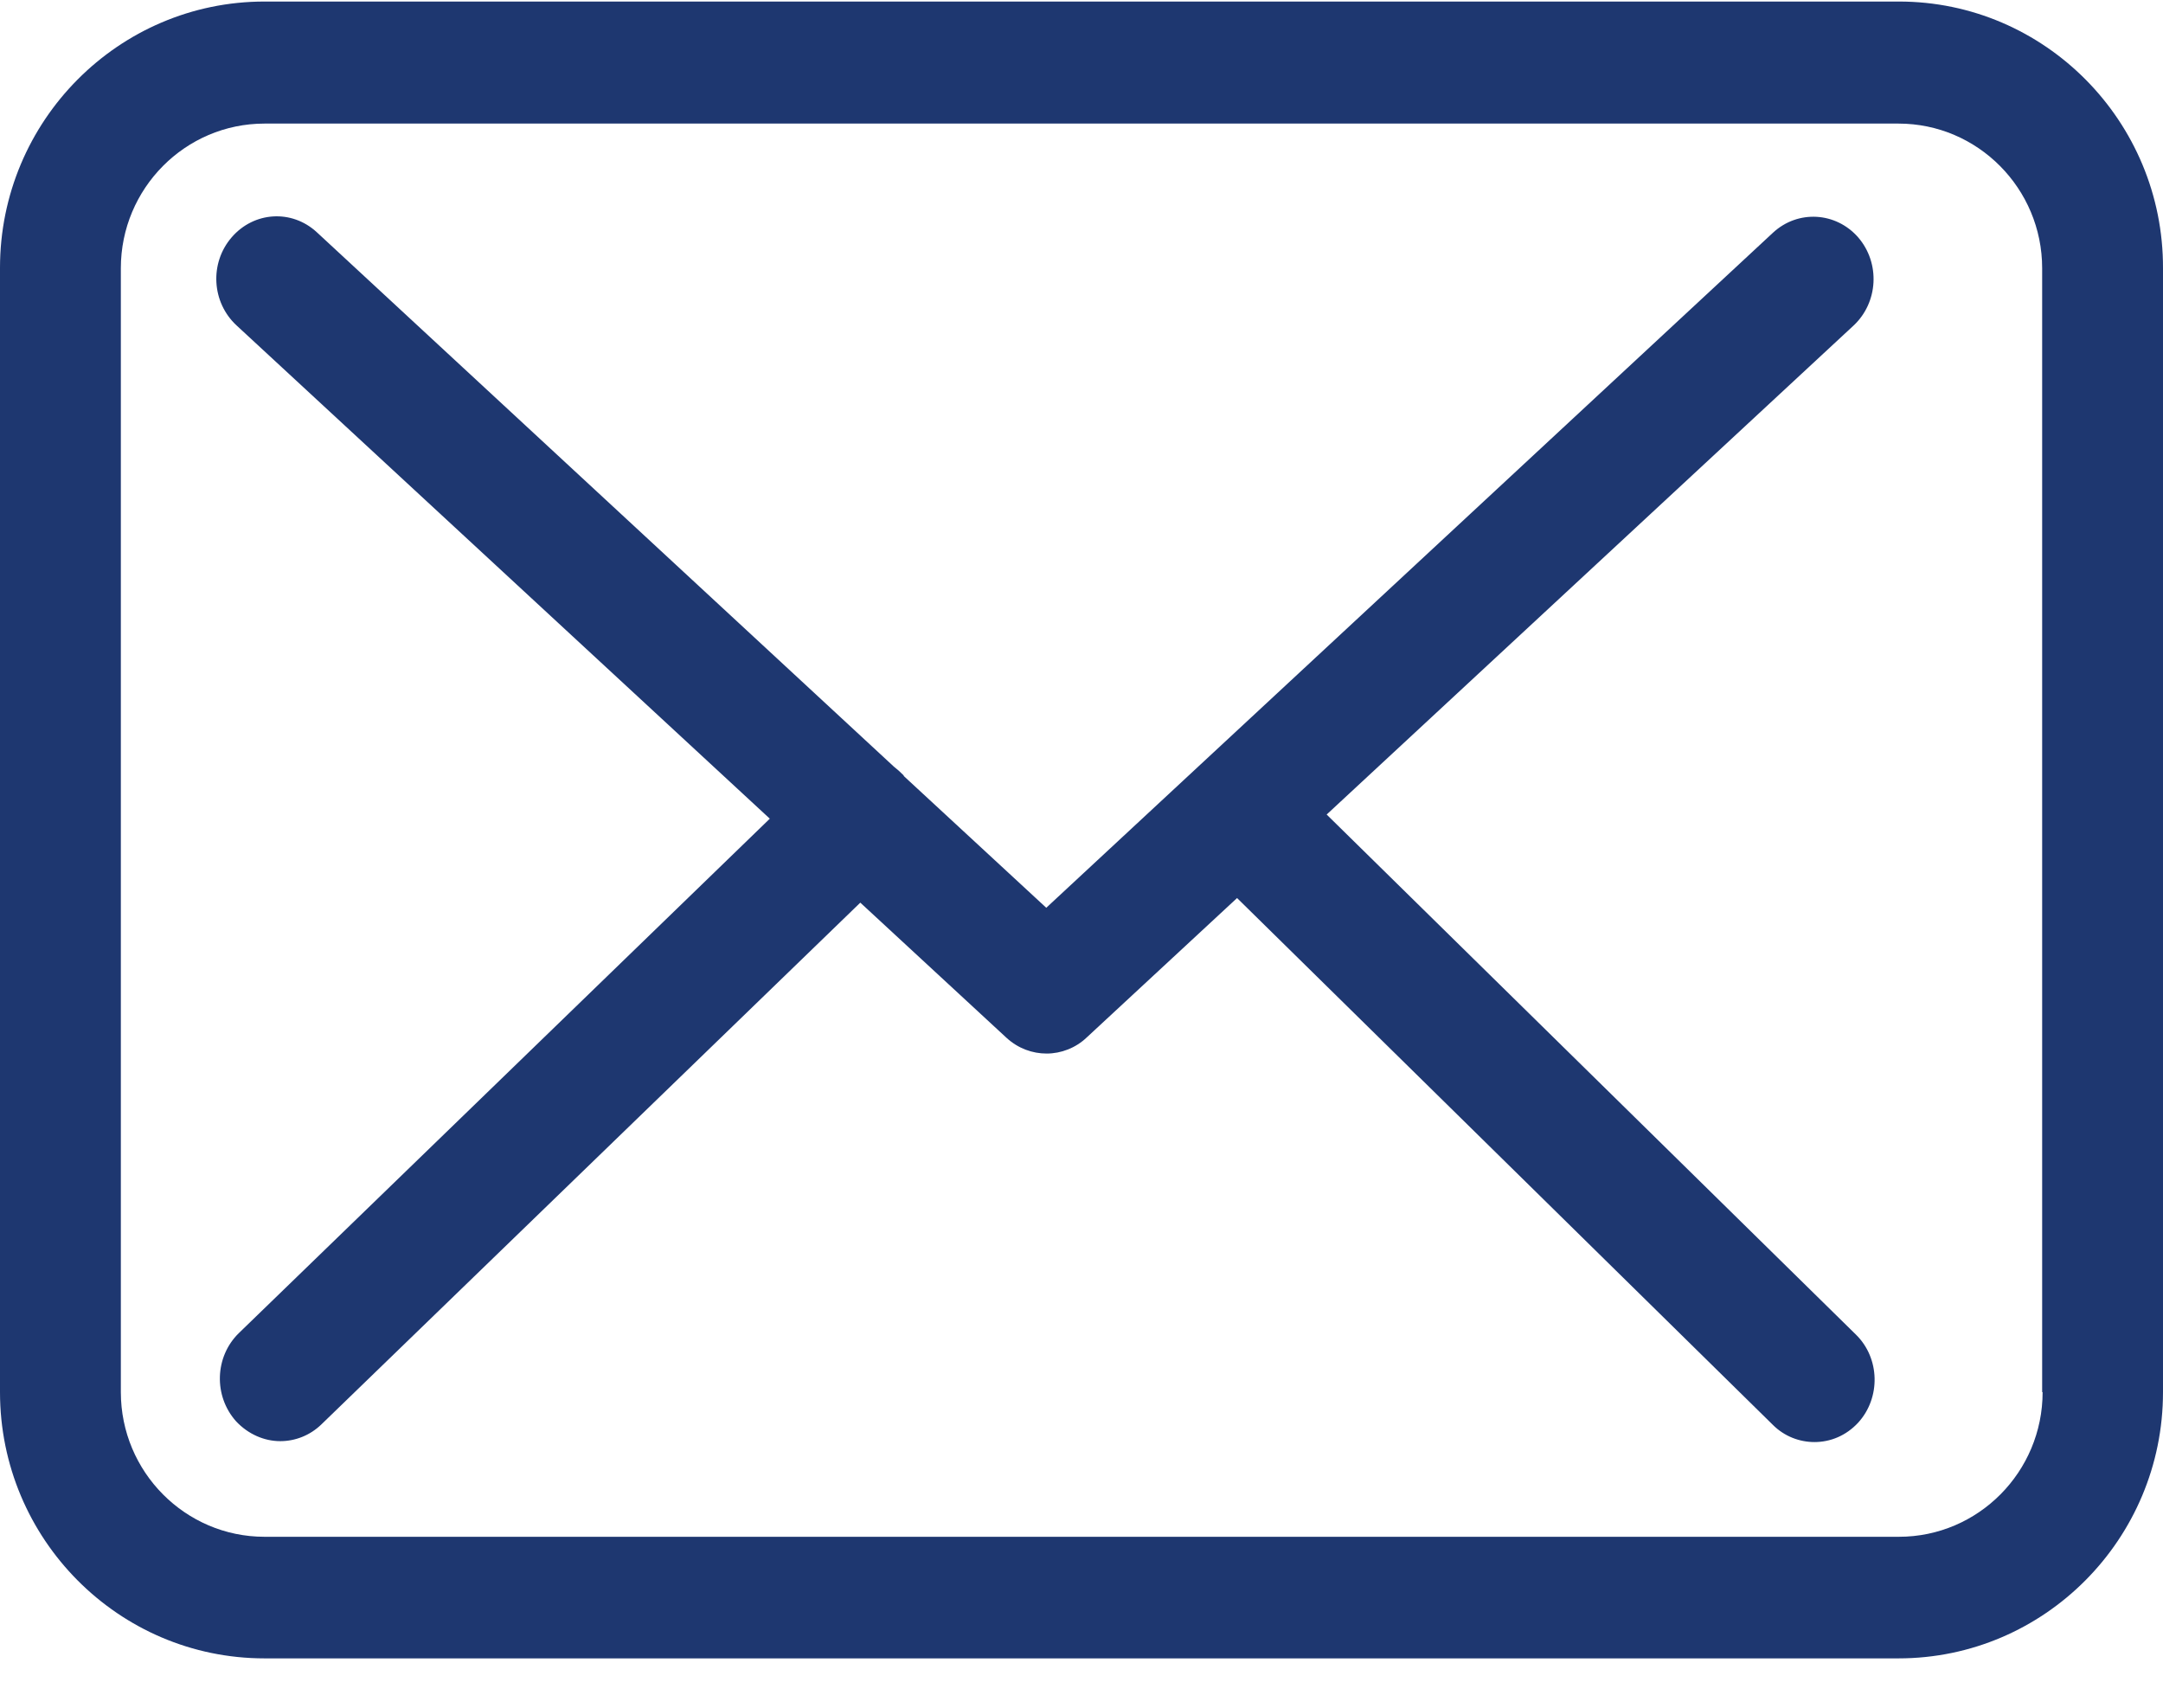 <?xml version="1.0" encoding="UTF-8"?>
<svg width="38px" height="30px" viewBox="0 0 38 30" version="1.1" xmlns="http://www.w3.org/2000/svg" xmlns:xlink="http://www.w3.org/1999/xlink">
    <!-- Generator: Sketch 53.1 (72631) - https://sketchapp.com -->
    <title>ico-mail-CLP</title>
    <desc>Created with Sketch.</desc>
    <g id="Welcome" stroke="none" stroke-width="1" fill="none" fill-rule="evenodd">
        <g id="CONTACTO-CLP" transform="translate(-159, -790)" fill="#1E3770">
            <g id="Datos-contacto" transform="translate(130, 509)">
                <g id="ico-mail-CLP" transform="translate(29, 281)">
                    <path d="M35.885,24.456 C35.885,25.857 34.753,26.997 33.361,26.997 L4.647,26.997 C3.255,26.997 2.123,25.857 2.123,24.456 L2.123,4.712 C2.123,3.311 3.255,2.171 4.647,2.171 L33.353,2.171 C34.745,2.171 35.877,3.311 35.877,4.712 L35.877,24.456 L35.885,24.456 Z M33.361,0.027 L4.647,0.027 C2.084,0.027 -7.421875e-06,2.124 -7.421875e-06,4.704 L-7.421875e-06,24.456 C-7.421875e-06,27.036 2.084,29.133 4.647,29.133 L33.353,29.133 C35.916,29.133 38,27.036 38,24.456 L38,4.712 C38.008,2.132 35.924,0.027 33.361,0.027 L33.361,0.027 Z" id="Fill-1"></path>
                    <path d="M23.307,14.309 L32.566,5.717 C32.997,5.312 33.036,4.623 32.644,4.169 C32.253,3.723 31.587,3.682 31.148,4.088 L18.381,15.947 L15.89,13.644 C15.882,13.636 15.874,13.628 15.874,13.62 C15.819,13.563 15.764,13.515 15.702,13.466 L5.566,4.08 C5.127,3.674 4.462,3.715 4.07,4.169 C3.678,4.623 3.718,5.312 4.156,5.717 L13.524,14.382 L4.195,23.42 C3.772,23.834 3.749,24.523 4.148,24.969 C4.36,25.195 4.642,25.317 4.924,25.317 C5.182,25.317 5.441,25.22 5.644,25.025 L15.114,15.857 L17.683,18.232 C17.887,18.419 18.138,18.508 18.388,18.508 C18.639,18.508 18.898,18.411 19.093,18.224 L21.733,15.776 L31.148,25.033 C31.352,25.236 31.618,25.333 31.877,25.333 C32.159,25.333 32.433,25.22 32.644,24.993 C33.044,24.555 33.028,23.858 32.605,23.445 L23.307,14.309 Z" id="Fill-4"></path>
                </g>
            </g>
        </g>
    </g>
</svg>